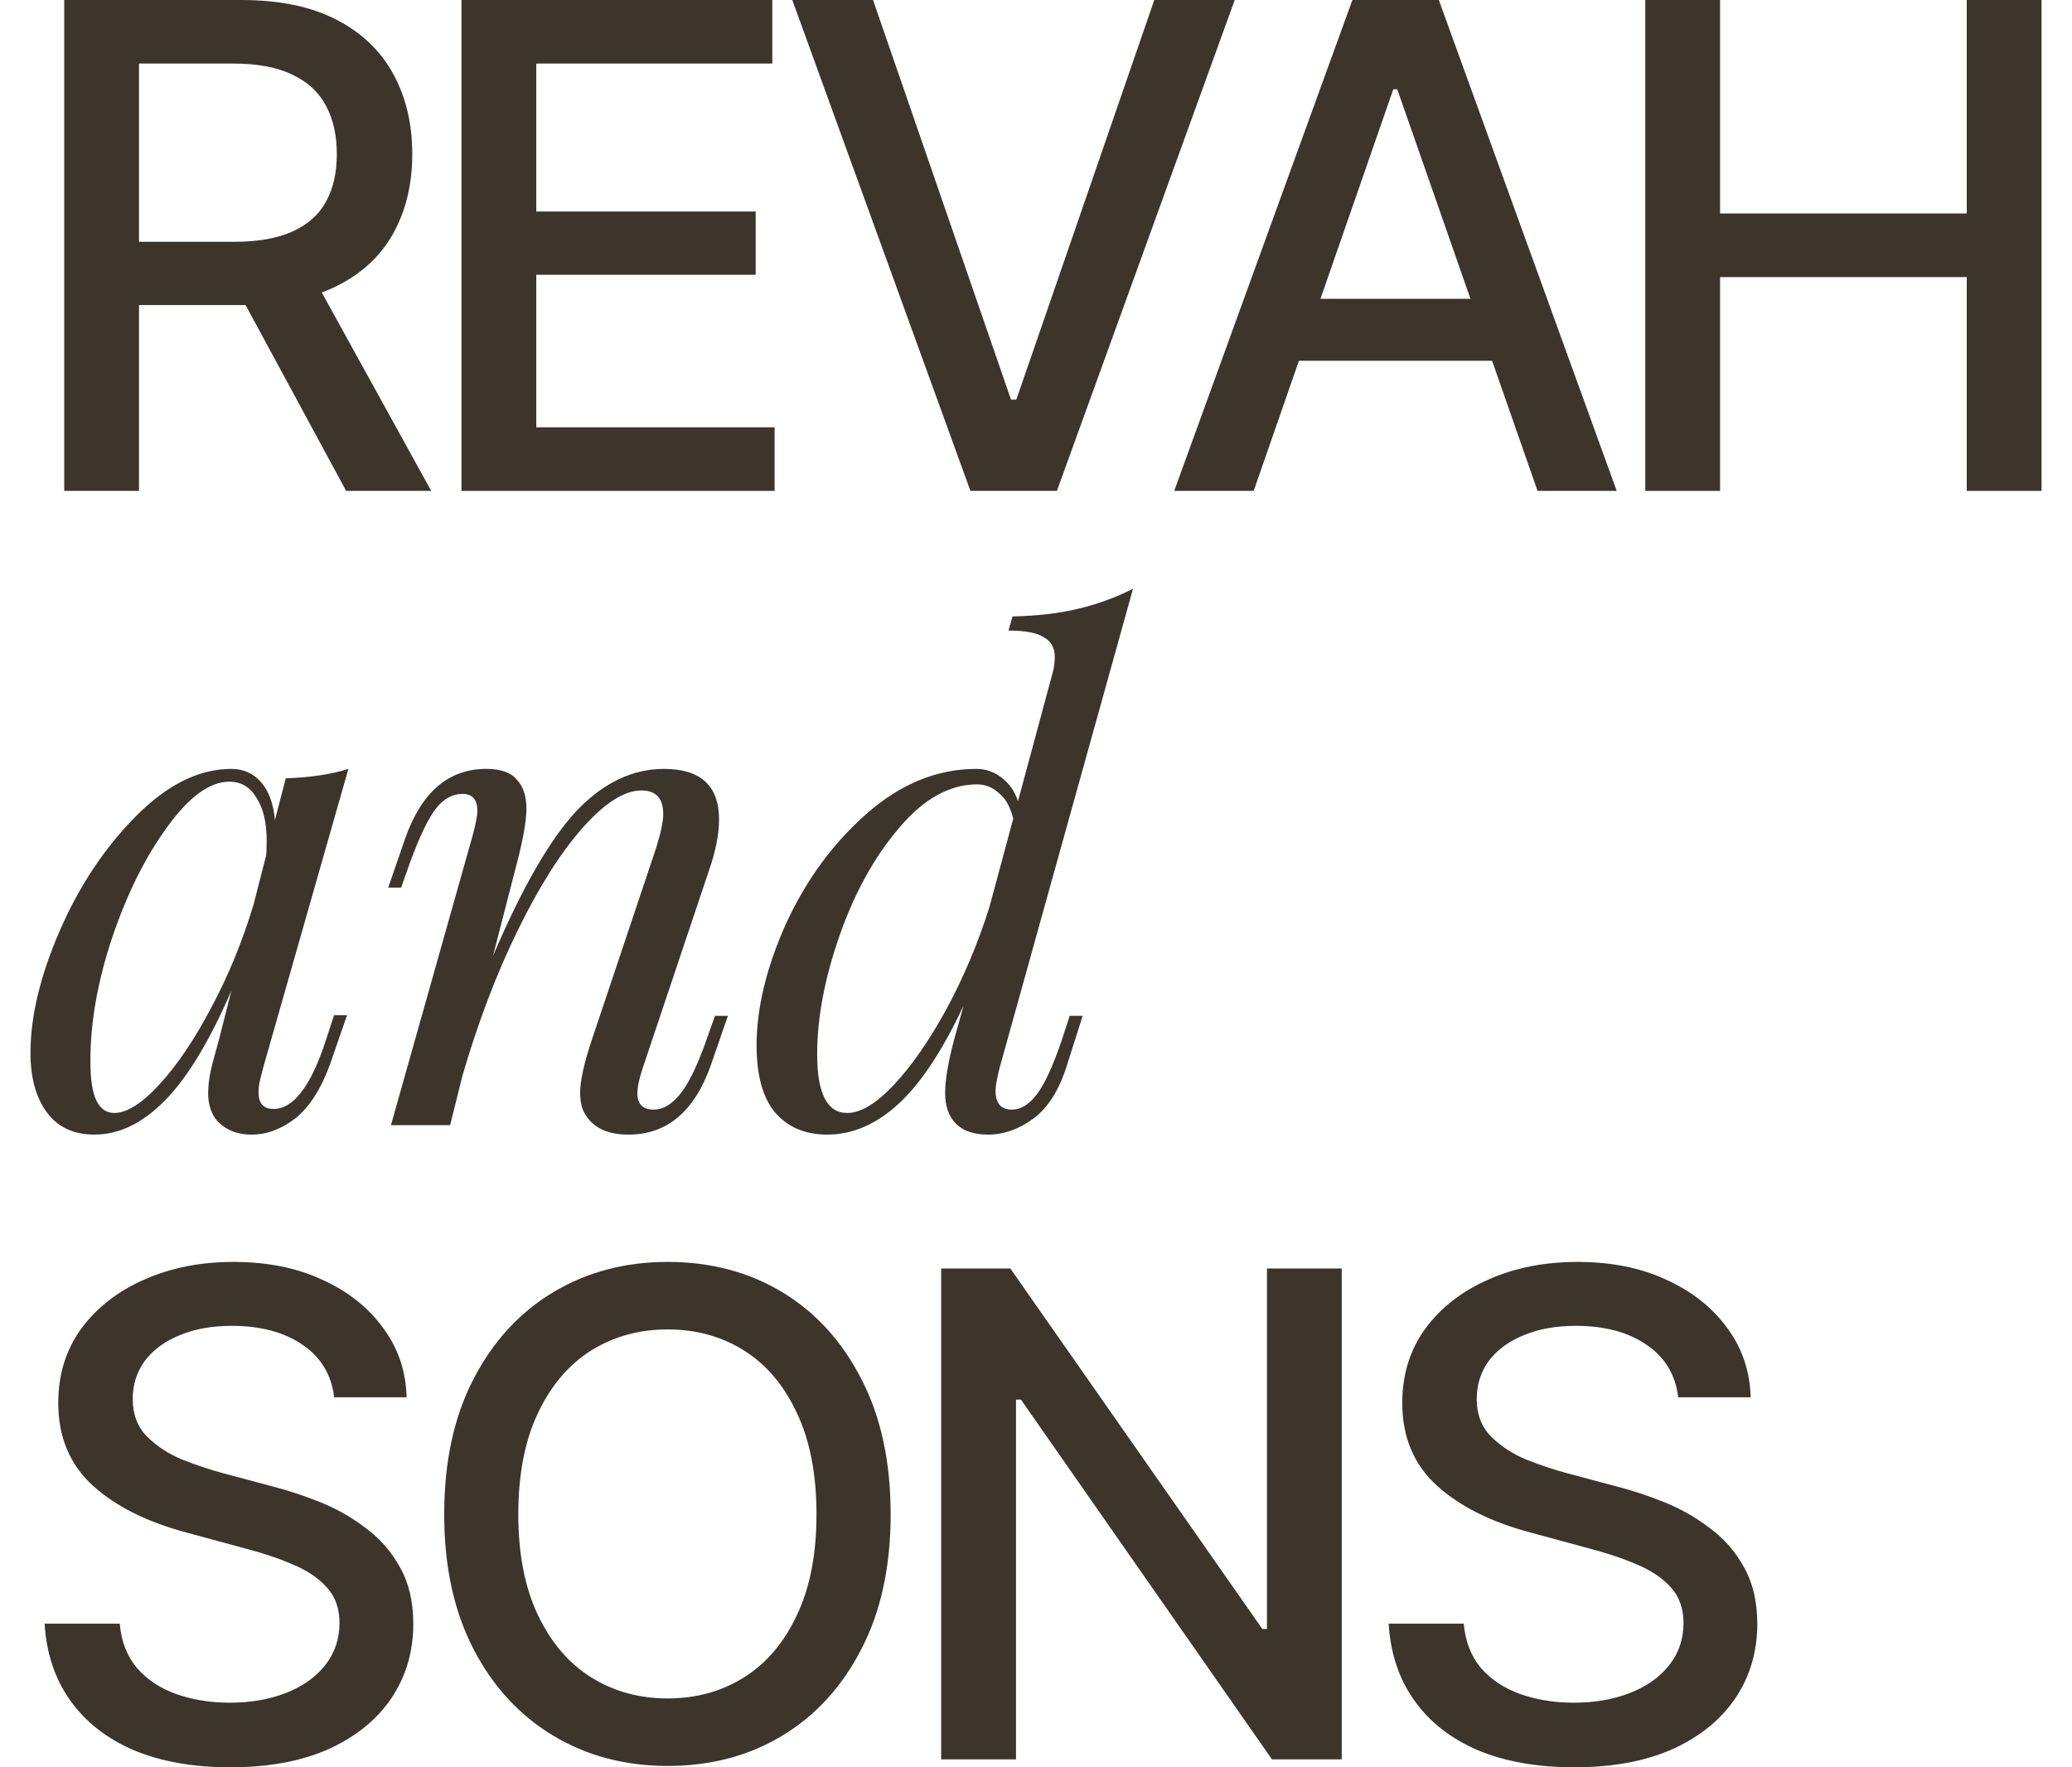 <svg xmlns="http://www.w3.org/2000/svg" width="34" height="29" viewBox="0 0 34 29" fill="none"><path d="M1.054 8.055V0H3.956C4.585 0 5.107 0.108 5.522 0.324C5.936 0.537 6.247 0.834 6.454 1.216C6.662 1.595 6.765 2.033 6.765 2.53C6.765 3.02 6.662 3.453 6.454 3.828C6.247 4.202 5.934 4.493 5.516 4.698C5.101 4.903 4.578 5.006 3.945 5.006H1.758V3.968H3.831C4.234 3.968 4.56 3.91 4.807 3.795C5.058 3.68 5.24 3.516 5.352 3.303C5.469 3.091 5.527 2.833 5.527 2.53C5.527 2.224 5.469 1.961 5.352 1.741C5.236 1.517 5.052 1.346 4.801 1.227C4.554 1.105 4.229 1.043 3.825 1.043H2.281V8.055H1.054ZM5.68 8.055L3.711 4.417H5.069L7.076 8.055H5.68Z" fill="#3C352C"></path><path d="M7.573 8.055V0H12.673V1.043H8.8V3.471H12.4V4.509H8.8V7.012H12.711V8.055H7.573Z" fill="#3C352C"></path><path d="M14.326 0L16.59 6.558H16.677L18.941 0H20.261L17.343 8.055H15.924L13.001 0H14.326Z" fill="#3C352C"></path><path d="M20.572 8.055H19.268L22.192 0H23.61L26.529 8.055H25.23L22.928 1.465H22.863L20.572 8.055ZM20.79 4.903H25.007V5.92H20.79V4.903Z" fill="#3C352C"></path><path d="M26.998 8.055V0H28.225V3.503H32.273V0H33.5V8.055H32.273V4.547H28.225V8.055H26.998Z" fill="#3C352C"></path><path d="M5.482 16.658H5.695L5.415 17.466C5.266 17.872 5.077 18.168 4.846 18.352C4.615 18.529 4.376 18.618 4.131 18.618C3.989 18.618 3.866 18.592 3.762 18.54C3.658 18.489 3.576 18.418 3.516 18.33C3.449 18.219 3.416 18.09 3.416 17.942C3.416 17.787 3.442 17.614 3.494 17.422C3.546 17.23 3.58 17.108 3.594 17.057L3.796 16.259C3.438 17.086 3.073 17.688 2.701 18.064C2.336 18.433 1.952 18.618 1.55 18.618C1.208 18.618 0.947 18.496 0.768 18.252C0.589 18.009 0.5 17.684 0.5 17.278C0.5 16.68 0.66 16.012 0.98 15.274C1.301 14.536 1.718 13.909 2.232 13.392C2.745 12.875 3.267 12.617 3.796 12.617C3.997 12.617 4.16 12.691 4.287 12.838C4.414 12.986 4.488 13.193 4.511 13.458L4.689 12.772C5.099 12.757 5.441 12.705 5.717 12.617L4.321 17.511C4.313 17.54 4.298 17.599 4.276 17.688C4.254 17.769 4.242 17.846 4.242 17.92C4.242 18.105 4.324 18.197 4.488 18.197C4.816 18.197 5.103 17.821 5.348 17.068L5.482 16.658ZM1.874 18.263C2.083 18.263 2.332 18.105 2.623 17.787C2.913 17.47 3.196 17.049 3.472 16.525C3.755 15.994 3.985 15.429 4.164 14.831L4.365 14.045C4.373 13.986 4.376 13.905 4.376 13.802C4.376 13.499 4.321 13.263 4.209 13.093C4.105 12.916 3.956 12.827 3.762 12.827C3.442 12.827 3.103 13.074 2.745 13.569C2.388 14.056 2.086 14.661 1.841 15.385C1.602 16.101 1.483 16.776 1.483 17.411C1.483 17.713 1.517 17.931 1.584 18.064C1.651 18.197 1.747 18.263 1.874 18.263Z" fill="#3C352C"></path><path d="M11.944 16.669L11.665 17.477C11.397 18.238 10.946 18.618 10.313 18.618C9.978 18.618 9.744 18.511 9.61 18.297C9.55 18.208 9.52 18.086 9.52 17.931C9.52 17.732 9.584 17.444 9.71 17.068L10.771 13.901C10.846 13.658 10.883 13.477 10.883 13.359C10.883 13.1 10.764 12.971 10.526 12.971C10.243 12.971 9.919 13.178 9.554 13.591C9.196 13.997 8.842 14.558 8.492 15.274C8.142 15.99 7.841 16.784 7.588 17.654L7.386 18.463H6.415L7.755 13.713C7.807 13.521 7.833 13.384 7.833 13.303C7.833 13.119 7.751 13.027 7.588 13.027C7.424 13.027 7.278 13.108 7.152 13.27C7.025 13.432 6.884 13.728 6.727 14.156L6.582 14.565H6.37L6.649 13.757C6.917 12.997 7.36 12.617 7.979 12.617C8.217 12.617 8.384 12.676 8.481 12.794C8.586 12.905 8.638 13.063 8.638 13.27C8.638 13.469 8.586 13.768 8.481 14.167L8.09 15.684C8.567 14.569 9.021 13.779 9.453 13.314C9.893 12.849 10.373 12.617 10.894 12.617C11.498 12.617 11.799 12.894 11.799 13.447C11.799 13.691 11.743 13.971 11.632 14.289L10.548 17.522C10.488 17.699 10.459 17.839 10.459 17.942C10.459 18.119 10.548 18.208 10.727 18.208C10.876 18.208 11.017 18.127 11.151 17.965C11.293 17.795 11.438 17.5 11.587 17.079L11.732 16.669H11.944Z" fill="#3C352C"></path><path d="M17.553 16.669H17.766L17.509 17.477C17.382 17.883 17.2 18.175 16.961 18.352C16.723 18.529 16.473 18.618 16.213 18.618C15.982 18.618 15.807 18.559 15.688 18.441C15.569 18.323 15.509 18.153 15.509 17.931C15.509 17.725 15.557 17.437 15.654 17.068L15.811 16.503C15.461 17.248 15.103 17.787 14.738 18.119C14.373 18.452 13.986 18.618 13.576 18.618C13.211 18.618 12.925 18.496 12.716 18.252C12.515 18.009 12.415 17.643 12.415 17.156C12.415 16.544 12.575 15.879 12.895 15.163C13.223 14.447 13.662 13.846 14.213 13.359C14.772 12.864 15.375 12.617 16.023 12.617C16.172 12.617 16.31 12.665 16.436 12.761C16.563 12.857 16.652 12.986 16.704 13.148L17.263 11.078C17.293 10.982 17.308 10.882 17.308 10.779C17.308 10.631 17.248 10.524 17.129 10.458C17.017 10.384 16.823 10.347 16.548 10.347L16.615 10.115C17.01 10.107 17.363 10.067 17.676 9.993C17.997 9.919 18.302 9.808 18.592 9.661L16.403 17.522C16.358 17.699 16.336 17.824 16.336 17.898C16.336 18.105 16.425 18.208 16.604 18.208C16.753 18.208 16.89 18.123 17.017 17.953C17.144 17.784 17.278 17.492 17.419 17.079L17.553 16.669ZM13.9 18.263C14.124 18.263 14.381 18.108 14.671 17.798C14.962 17.488 15.248 17.075 15.531 16.558C15.814 16.034 16.049 15.477 16.235 14.886L16.626 13.436C16.581 13.244 16.503 13.104 16.392 13.015C16.287 12.919 16.168 12.871 16.034 12.871C15.58 12.871 15.152 13.111 14.749 13.591C14.347 14.063 14.023 14.65 13.777 15.351C13.532 16.053 13.409 16.702 13.409 17.3C13.409 17.942 13.573 18.263 13.9 18.263Z" fill="#3C352C"></path><path d="M3.776 29C3.169 29 2.641 28.906 2.194 28.719C1.75 28.528 1.403 28.256 1.152 27.902C0.901 27.549 0.761 27.13 0.732 26.643H1.965C1.99 26.935 2.085 27.178 2.249 27.373C2.416 27.564 2.632 27.706 2.898 27.8C3.163 27.893 3.454 27.94 3.771 27.94C4.116 27.94 4.425 27.886 4.698 27.778C4.971 27.67 5.183 27.519 5.336 27.324C5.492 27.126 5.571 26.895 5.571 26.632C5.571 26.394 5.502 26.2 5.363 26.048C5.229 25.897 5.045 25.773 4.812 25.675C4.58 25.574 4.318 25.486 4.027 25.41L3.072 25.151C2.418 24.978 1.901 24.72 1.523 24.378C1.145 24.032 0.956 23.579 0.956 23.021C0.956 22.556 1.081 22.15 1.332 21.804C1.587 21.458 1.93 21.19 2.363 20.999C2.8 20.804 3.289 20.707 3.831 20.707C4.383 20.707 4.869 20.804 5.287 20.999C5.709 21.19 6.042 21.453 6.285 21.788C6.532 22.12 6.662 22.5 6.672 22.929H5.483C5.44 22.558 5.265 22.269 4.96 22.064C4.658 21.858 4.272 21.756 3.803 21.756C3.476 21.756 3.189 21.808 2.941 21.913C2.698 22.013 2.509 22.154 2.374 22.334C2.243 22.514 2.178 22.722 2.178 22.956C2.178 23.208 2.256 23.414 2.412 23.572C2.572 23.731 2.765 23.857 2.99 23.951C3.22 24.041 3.44 24.115 3.651 24.172L4.441 24.383C4.7 24.448 4.965 24.535 5.238 24.643C5.511 24.751 5.763 24.893 5.996 25.07C6.232 25.243 6.422 25.459 6.563 25.718C6.709 25.974 6.782 26.284 6.782 26.648C6.782 27.099 6.663 27.503 6.427 27.859C6.191 28.212 5.849 28.492 5.402 28.697C4.954 28.899 4.412 29 3.776 29Z" fill="#3C352C"></path><path d="M10.955 28.978C10.257 28.978 9.631 28.813 9.078 28.481C8.525 28.149 8.089 27.675 7.769 27.059C7.449 26.439 7.289 25.702 7.289 24.848C7.289 23.987 7.449 23.248 7.769 22.631C8.089 22.012 8.525 21.536 9.078 21.204C9.631 20.873 10.257 20.707 10.955 20.707C11.66 20.707 12.287 20.873 12.837 21.204C13.386 21.536 13.819 22.012 14.135 22.631C14.455 23.248 14.615 23.987 14.615 24.848C14.615 25.706 14.455 26.443 14.135 27.059C13.819 27.675 13.386 28.149 12.837 28.481C12.287 28.813 11.66 28.978 10.955 28.978ZM10.955 27.87C11.424 27.87 11.842 27.755 12.209 27.524C12.577 27.294 12.866 26.953 13.077 26.502C13.291 26.052 13.398 25.5 13.398 24.848C13.398 24.192 13.291 23.639 13.077 23.188C12.866 22.734 12.577 22.392 12.209 22.161C11.842 21.93 11.424 21.815 10.955 21.815C10.489 21.815 10.071 21.93 9.7 22.161C9.333 22.392 9.042 22.734 8.827 23.188C8.613 23.639 8.505 24.192 8.505 24.848C8.505 25.5 8.613 26.052 8.827 26.502C9.042 26.953 9.333 27.294 9.7 27.524C10.071 27.755 10.489 27.87 10.955 27.87Z" fill="#3C352C"></path><path d="M22.017 20.815V28.87H20.872L16.753 22.967H16.672V28.87H15.444V20.815H16.579L20.713 26.729H20.79V20.815H22.017Z" fill="#3C352C"></path><path d="M25.83 29C25.223 29 24.696 28.906 24.248 28.719C23.805 28.528 23.457 28.256 23.207 27.902C22.956 27.549 22.816 27.13 22.787 26.643H24.019C24.045 26.935 24.139 27.178 24.303 27.373C24.47 27.564 24.687 27.706 24.952 27.8C25.218 27.893 25.509 27.94 25.825 27.94C26.17 27.94 26.48 27.886 26.752 27.778C27.025 27.67 27.238 27.519 27.39 27.324C27.547 27.126 27.625 26.895 27.625 26.632C27.625 26.394 27.556 26.2 27.418 26.048C27.283 25.897 27.099 25.773 26.867 25.675C26.634 25.574 26.372 25.486 26.081 25.41L25.127 25.151C24.472 24.978 23.956 24.72 23.578 24.378C23.199 24.032 23.01 23.579 23.01 23.021C23.01 22.556 23.136 22.15 23.387 21.804C23.641 21.458 23.985 21.19 24.418 20.999C24.854 20.804 25.343 20.707 25.885 20.707C26.438 20.707 26.923 20.804 27.341 20.999C27.763 21.19 28.096 21.453 28.34 21.788C28.587 22.12 28.716 22.5 28.727 22.929H27.538C27.494 22.558 27.32 22.269 27.014 22.064C26.712 21.858 26.327 21.756 25.858 21.756C25.53 21.756 25.243 21.808 24.996 21.913C24.752 22.013 24.563 22.154 24.428 22.334C24.298 22.514 24.232 22.722 24.232 22.956C24.232 23.208 24.31 23.414 24.467 23.572C24.627 23.731 24.819 23.857 25.045 23.951C25.274 24.041 25.494 24.115 25.705 24.172L26.496 24.383C26.754 24.448 27.02 24.535 27.292 24.643C27.565 24.751 27.818 24.893 28.05 25.07C28.287 25.243 28.476 25.459 28.618 25.718C28.763 25.974 28.836 26.284 28.836 26.648C28.836 27.099 28.718 27.503 28.481 27.859C28.245 28.212 27.903 28.492 27.456 28.697C27.009 28.899 26.467 29 25.83 29Z" fill="#3C352C"></path></svg>